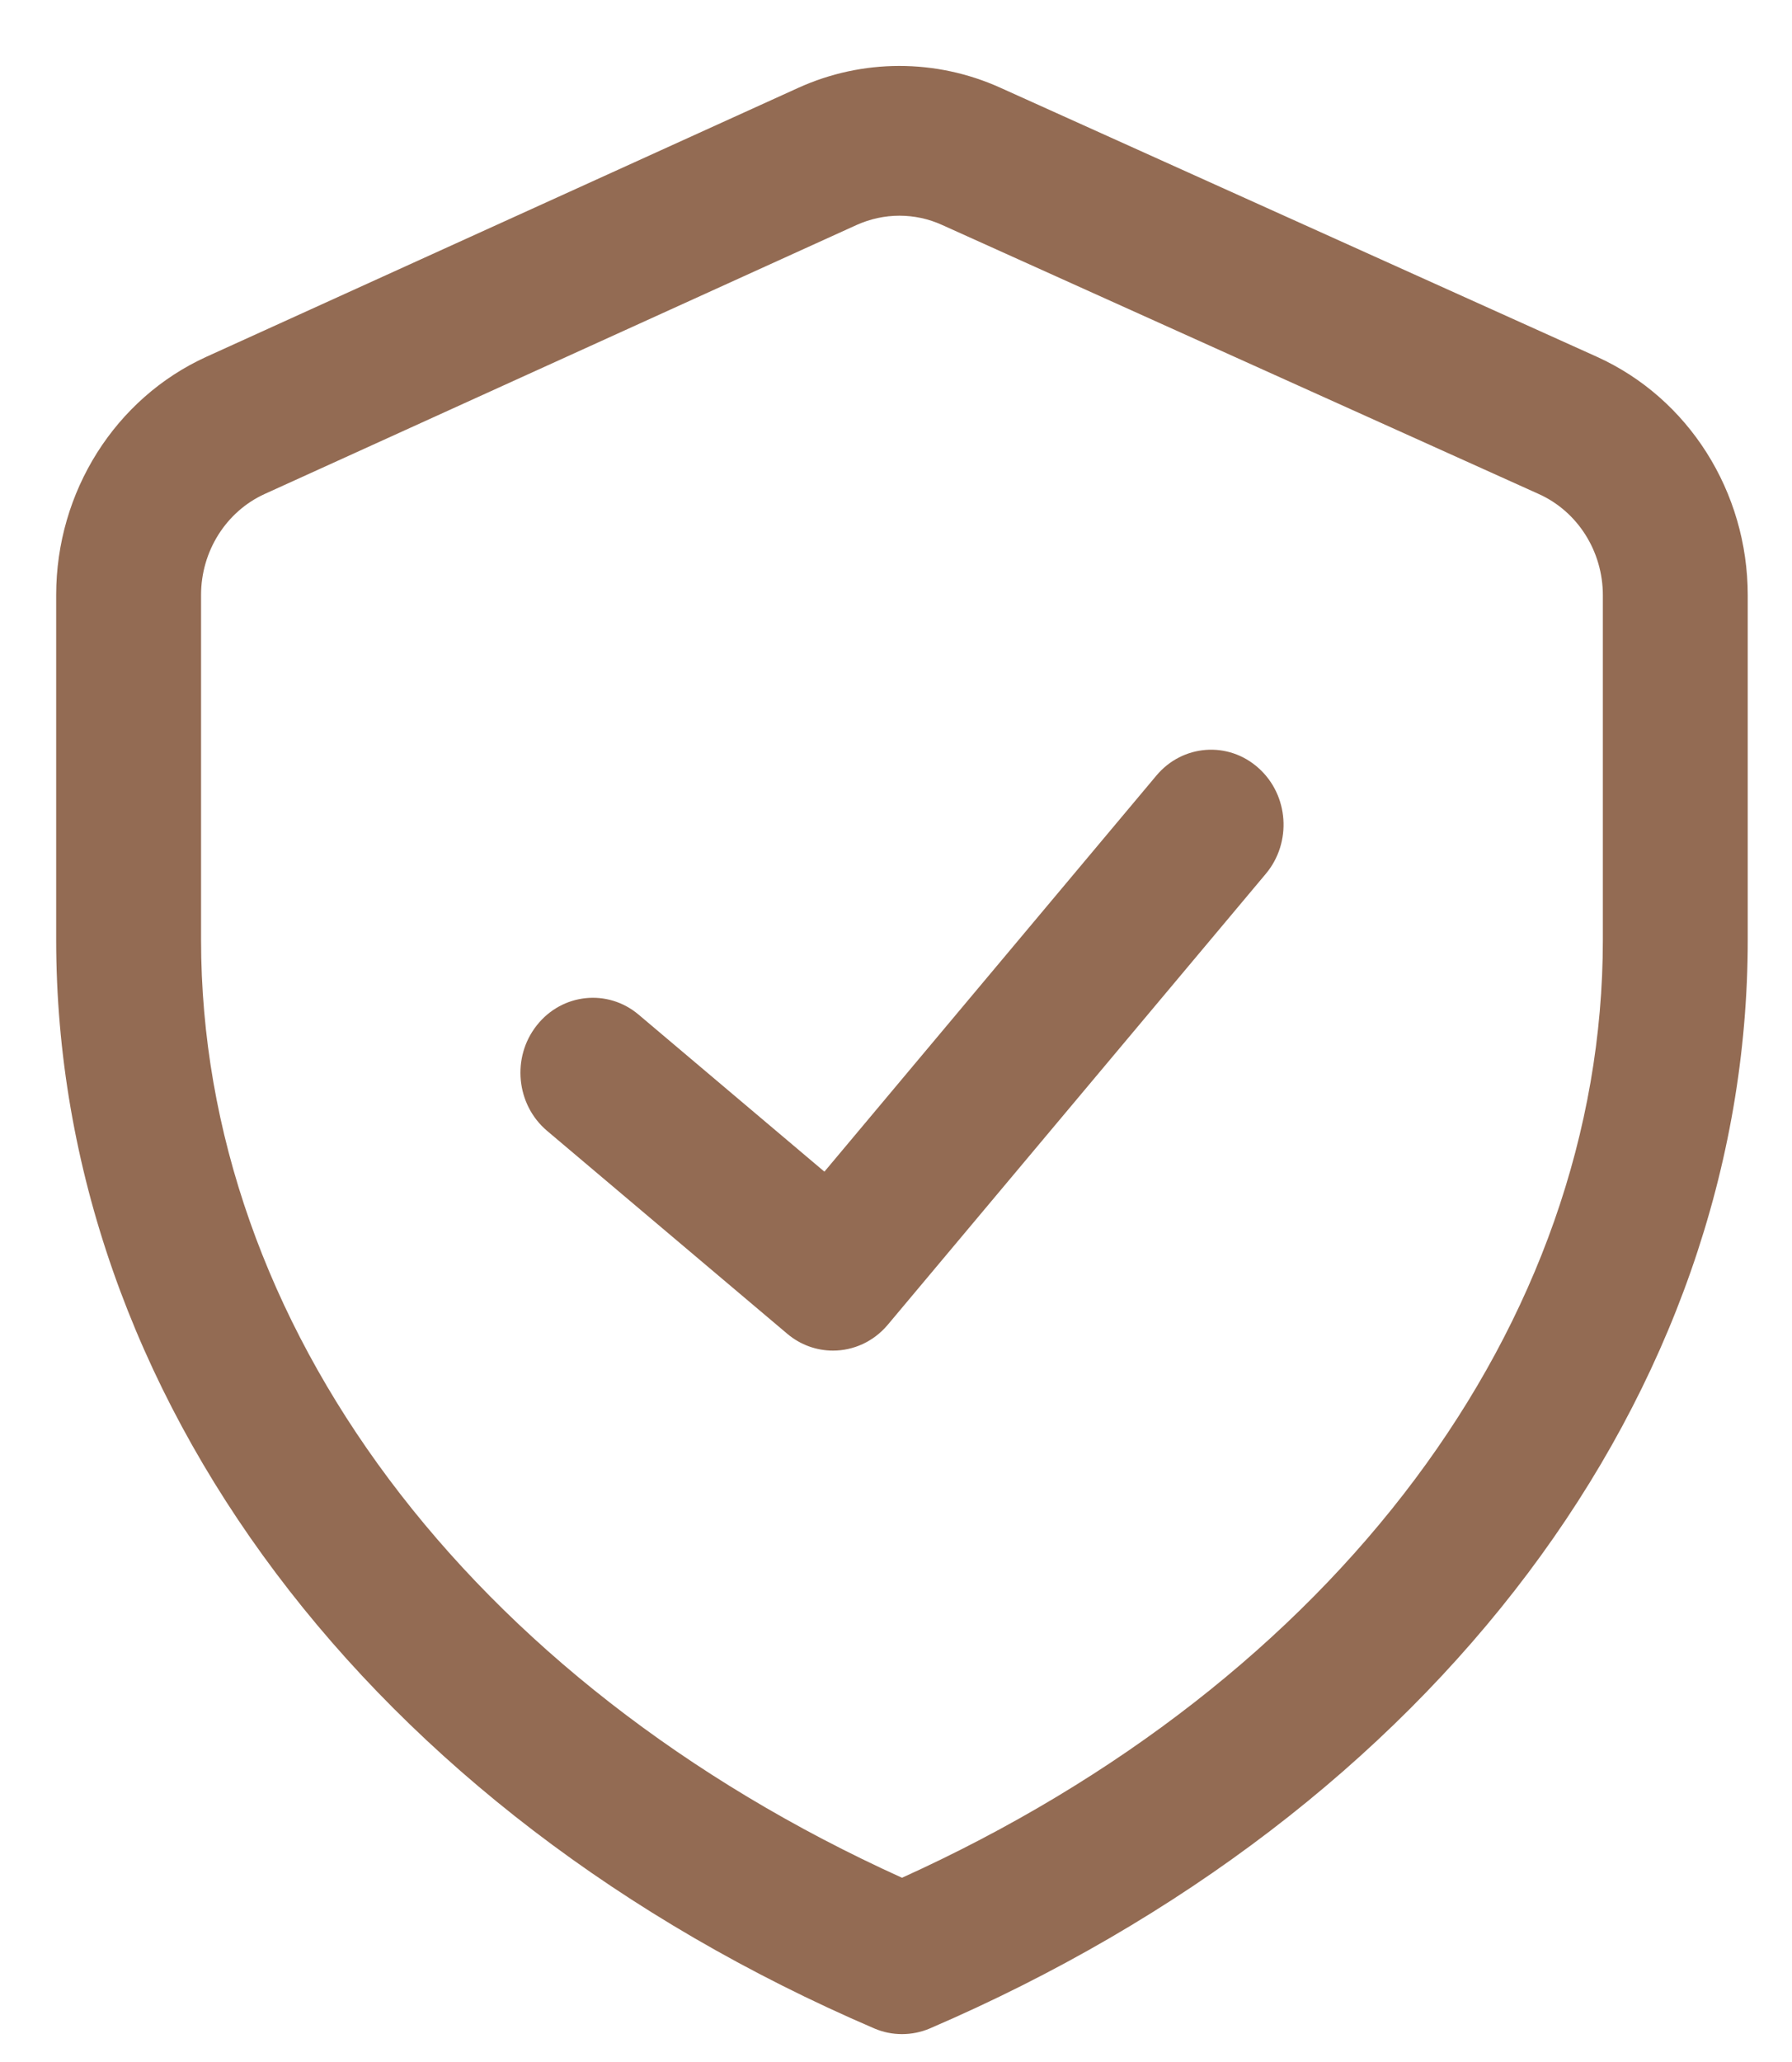 <svg xmlns="http://www.w3.org/2000/svg" width="20" height="23" viewBox="0 0 20 23" fill="none"><path d="M10.067 22.689C9.961 22.689 9.856 22.668 9.756 22.625C4.125 20.205 0.627 15.552 0.627 10.482V6.636C0.627 5.485 1.286 4.442 2.305 3.979L8.909 0.98C9.624 0.655 10.444 0.654 11.161 0.977L17.821 3.979C18.845 4.441 19.506 5.485 19.506 6.64V10.482C19.506 15.552 16.008 20.205 10.377 22.626C10.278 22.668 10.172 22.689 10.067 22.689ZM10.038 2.406C9.875 2.406 9.712 2.441 9.559 2.51L2.956 5.509C2.524 5.705 2.244 6.148 2.244 6.636V10.482C2.244 14.772 5.233 18.756 10.067 20.945C14.901 18.756 17.889 14.772 17.889 10.482V6.64C17.889 6.15 17.609 5.707 17.175 5.511L10.514 2.509C10.363 2.44 10.201 2.406 10.038 2.406Z" fill="#936B53"></path><path d="M9.297 15.065C9.116 15.065 8.935 15.003 8.786 14.877L6.105 12.613C5.76 12.321 5.708 11.794 5.991 11.437C6.273 11.079 6.783 11.026 7.128 11.318L9.201 13.069L12.906 8.651C13.198 8.302 13.709 8.264 14.046 8.567C14.384 8.869 14.42 9.397 14.128 9.746L9.908 14.777C9.748 14.967 9.523 15.065 9.297 15.065Z" fill="#936B53"></path></svg>